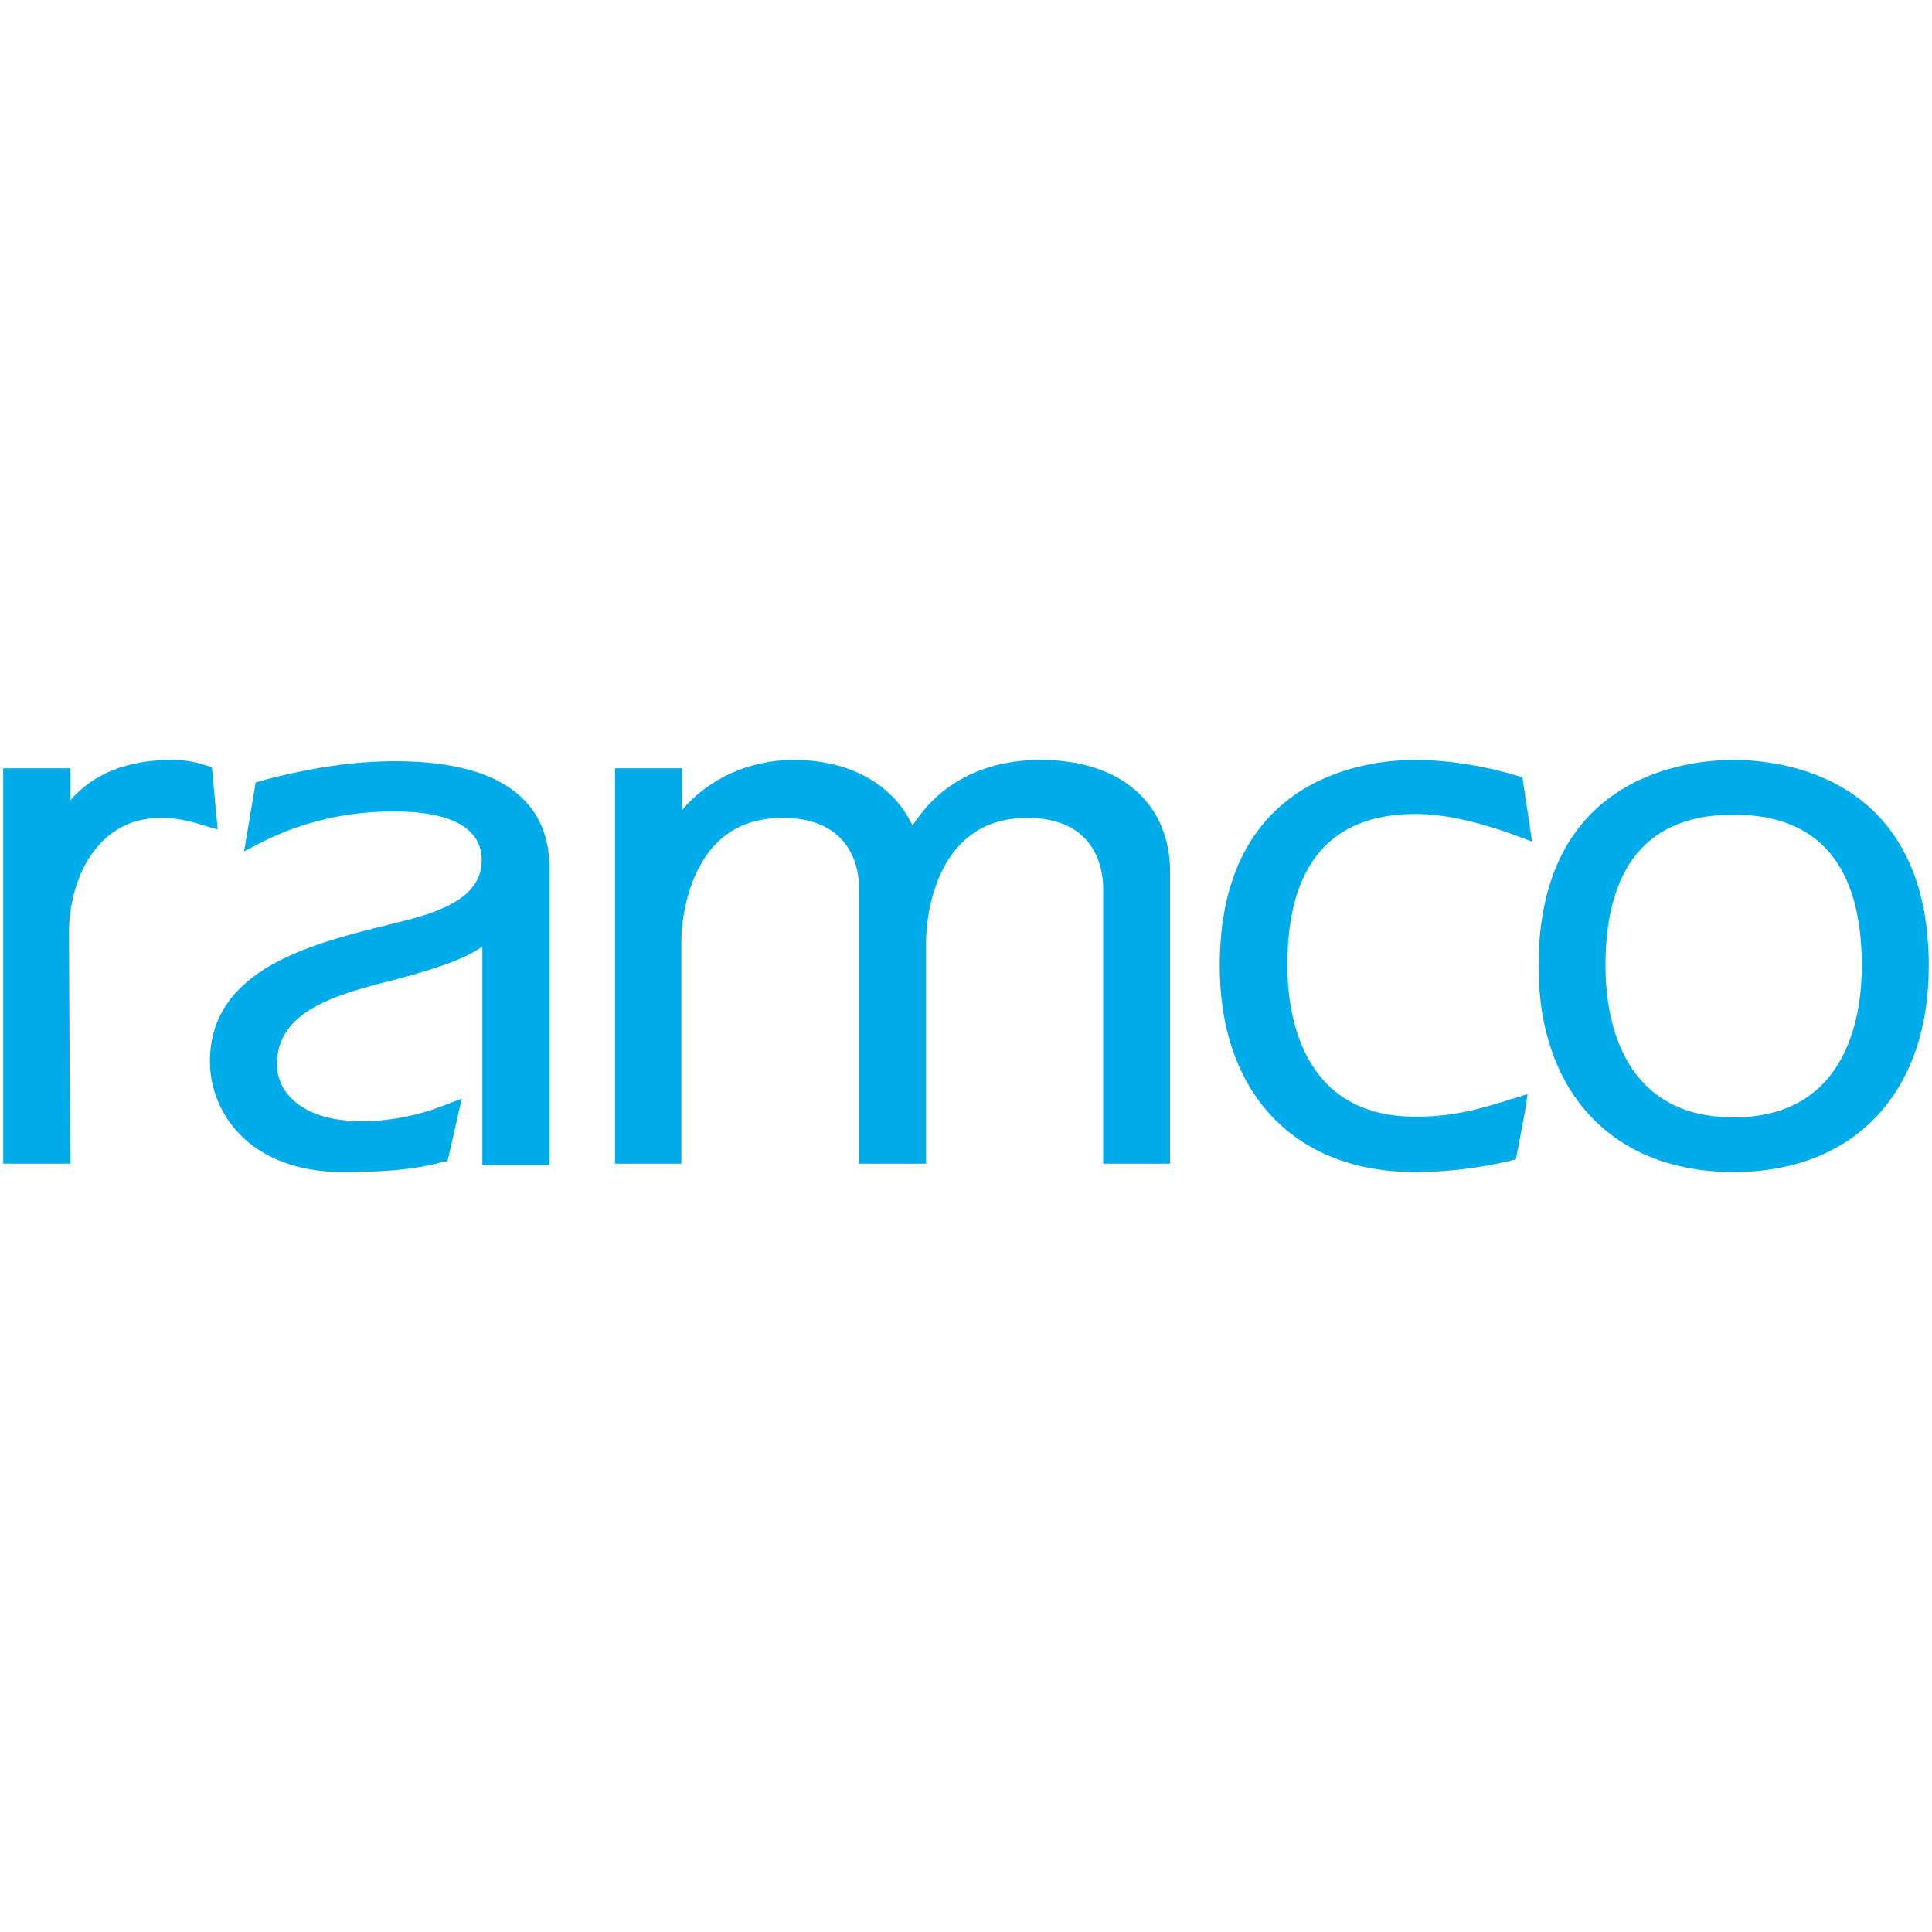 <?xml version="1.0" encoding="utf-8"?>
<!-- Generator: Adobe Illustrator 24.0.3, SVG Export Plug-In . SVG Version: 6.00 Build 0)  -->
<svg version="1.1" id="Layer_1" xmlns="http://www.w3.org/2000/svg" xmlns:xlink="http://www.w3.org/1999/xlink" x="0px" y="0px"
	 viewBox="0 0 300 300" style="enable-background:new 0 0 300 300;" xml:space="preserve">
<style type="text/css">
	.st0{fill:#00ABE9;}
</style>
<g>
	<g>
		<g>
			<path class="st0" d="M9.2,129.8l0.2,0.1c2.8-6.6,8.4-10.2,17.3-10.2c1.5,0,3.1,0.2,4.7,0.7l0.6,6.1c-2.3-0.7-4.6-1.2-6.9-1.2
				c-10.7,0-15.9,10-15.9,19.6V179H2.2V121h7.1L9.2,129.8L9.2,129.8z"/>
			<path class="st0" d="M10.9,180.7H0.5v-61.4h10.4v5c3.6-4.2,8.9-6.3,15.8-6.3c1.7,0,3.3,0.2,5.1,0.8l1.1,0.3l0.9,9.7l-2.4-0.7
				c-2.5-0.8-4.5-1.1-6.5-1.1c-9.7,0-14.2,9.3-14.2,18L10.9,180.7L10.9,180.7z M3.8,177.4h3.7v-32.4c0-10.3,5.5-21.3,17.5-21.3
				c1.6,0,3.2,0.2,5,0.6l-0.2-2.5c-1.1-0.2-2.1-0.4-3.1-0.4c-8,0-13.1,3-15.8,9.2l-0.7,1.7l-2.7-1.5v-8.1H3.8L3.8,177.4L3.8,177.4z"
				/>
		</g>
		<g>
			<path class="st0" d="M76.5,143.3h-0.2c-7.2,8.9-35,6.1-35,22c0,4.6,3.8,10.4,14.9,10.4c4.6,0,9.1-0.9,13.2-2.5l-1.3,5.6
				c-3.9,1-8,1.4-14.9,1.4c-13.4,0-18.9-8.3-18.9-15.5c0-14,16.8-17.2,28.9-20.2c5.6-1.4,13.4-3.9,13.4-11c0-8-9.3-9.3-15.3-9.3
				c-7.2,0-14.3,1.4-21.1,4.8l1.1-6.5c6.6-1.8,13.3-2.9,20.2-2.9c13.4,0,22.2,4.1,22.2,14.7V179h-7.1L76.5,143.3L76.5,143.3z"/>
			<path class="st0" d="M53.2,182c-14.1,0-20.6-8.9-20.6-17.2c0-14.4,16-18.3,27.7-21.2l2.4-0.6c6-1.5,12.1-3.8,12.1-9.4
				c0-6.3-7.4-7.6-13.6-7.6c-7.4,0-14.2,1.6-20.4,4.7l-2.9,1.5l1.8-10.7l1-0.3c7.5-2,14.3-3,20.7-3c19.7,0,23.9,8.9,23.9,16.4v46.3
				H74.9v-33.9c-3.4,2.3-8.3,3.7-13.5,5.1C51.9,154.5,43,157,43,165.3c0,4,3.5,8.8,13.2,8.8c4.1,0,8.5-0.8,12.6-2.4l2.9-1.1
				l-2.2,9.7l-1,0.2C64.3,181.6,60,182,53.2,182z M61.3,122.6c10.9,0,17,3.9,17,11c0,9-10.3,11.6-14.7,12.7l-2.5,0.6
				c-11.8,2.9-25.2,6.2-25.2,18c0,6.9,5.3,13.8,17.3,13.8c6,0,9.9-0.3,13.5-1.1l0.4-1.7c-3.6,1.1-7.3,1.6-10.9,1.6
				c-11.5,0-16.6-6.1-16.6-12.1c0-10.8,11.1-13.9,20.9-16.6c6.2-1.7,12-3.3,14.5-6.4l0.5-0.6h2.7v35.7h3.7v-43c0-8.8-6.7-13-20.5-13
				c-5.8,0-11.9,0.9-18.7,2.6l-0.4,2.3C48.1,123.8,54.5,122.6,61.3,122.6z"/>
		</g>
		<g>
			<path class="st0" d="M104.2,131.3l0.2,0.3c2.7-7.1,10.1-11.9,18.8-11.9c8.5,0,16,3.8,18.1,12.4h0.2c3.6-8.3,10.8-12.4,20.1-12.4
				c10.2,0,18.4,5,18.4,15.9V179h-7v-41.1c0-6.2-3.7-12.6-13.5-12.6c-14.1,0-17.4,13.7-17.4,20.8V179h-7v-41.1
				c0-6.2-3.7-12.6-13.5-12.6c-14.1,0-17.4,13.7-17.4,20.8V179h-7.1V121h7.1L104.2,131.3L104.2,131.3z"/>
			<path class="st0" d="M181.7,180.7h-10.4v-42.8c0-2.6-0.9-10.9-11.8-10.9c-15.6,0-15.7,18.4-15.7,19.1v34.6h-10.4v-42.8
				c0-2.6-0.9-10.9-11.9-10.9c-5.6,0-9.8,2.3-12.5,6.9c-2.9,4.9-3.2,10.6-3.2,12.2v34.6H95.5v-61.4h10.4v6.5
				c4-4.8,10.4-7.8,17.3-7.8c8.8,0,15.5,3.8,18.5,10.2c4.2-6.6,11.1-10.2,19.9-10.2c12.4,0,20.1,6.7,20.1,17.5V180.7z M174.7,177.4
				h3.7v-41.8c0-8.9-6.3-14.2-16.8-14.2c-8.9,0-15.3,4-18.6,11.4l-0.4,1H140l-0.3-1.3c-2.5-10.1-12.3-11.2-16.5-11.2
				c-7.8,0-14.7,4.3-17.2,10.8l-0.3,0.9c2.8-5.2,7.7-9.4,15.9-9.4c11.2,0,15.2,7.7,15.2,14.3v39.5h3.7v-31.2c0-8.3,4-22.5,19.1-22.5
				c11.2,0,15.2,7.7,15.2,14.3L174.7,177.4L174.7,177.4z M98.8,177.4h3.7v-31.2c0-3.4,0.7-7.7,2.4-11.6l-2.4-2.6v-9.3h-3.7V177.4z"
				/>
		</g>
		<g>
			<path class="st0" d="M233.9,178.7c-4.4,1.1-9.3,1.6-14.2,1.6c-17.5,0-28.7-11.4-28.7-30.3c0-24.7,16.8-30.3,28.7-30.3
				c4.5,0,9.9,0.7,15.2,2.3l0.9,6.2c-5.4-2-10.8-3.4-16.1-3.4c-14.7,0-21.6,9.3-21.6,25.2c0,12.9,5.6,25.2,21.6,25.2
				c6.4,0,10.8-1.4,15.4-2.8L233.9,178.7z"/>
			<path class="st0" d="M219.7,182c-18.7,0-30.3-12.3-30.3-32c0-29.7,23.2-32,30.3-32c5.1,0,10.7,0.9,15.7,2.4l1,0.3l1.5,10l-2.6-1
				c-6.1-2.2-11.1-3.3-15.5-3.3c-13.2,0-19.9,7.9-19.9,23.5c0,7.1,1.9,23.5,19.9,23.5c6.1,0,10.3-1.3,14.8-2.7l2.6-0.8l-0.4,2.7
				l-1.4,7.4l-1.1,0.3C229.6,181.4,224.6,182,219.7,182z M219.7,121.4c-8.1,0-27,2.8-27,28.7c0,17.7,10.3,28.6,27,28.6
				c4.4,0,8.6-0.5,12.8-1.3l0.5-2.6c-3.8,1.1-7.9,2.1-13.2,2.1c-14.6,0-23.3-10-23.3-26.8c0-17.3,8.3-26.8,23.3-26.8
				c4.2,0,8.7,0.8,14.1,2.6l-0.4-2.4C228.9,122,224.1,121.4,219.7,121.4z"/>
		</g>
		<g>
			<path class="st0" d="M297.8,150c0,18.9-11.2,30.3-28.7,30.3c-17.5,0-28.7-11.4-28.7-30.3c0-24.7,16.8-30.3,28.7-30.3
				C281,119.7,297.8,125.3,297.8,150 M247.6,150c0,12.9,5.6,25.2,21.6,25.2c16,0,21.6-12.2,21.6-25.2c0-15.9-6.9-25.2-21.6-25.2
				C254.5,124.8,247.6,134.1,247.6,150"/>
			<path class="st0" d="M269.2,182c-18.7,0-30.3-12.3-30.3-32c0-29.7,23.2-32,30.3-32c7.1,0,30.3,2.3,30.3,32
				C299.5,169.7,287.9,182,269.2,182z M269.2,121.4c-8.1,0-27,2.8-27,28.7c0,17.9,10.1,28.6,27,28.6c16.9,0,27-10.7,27-28.6
				C296.2,124.1,277.3,121.4,269.2,121.4z M269.2,176.8c-14.6,0-23.3-10-23.3-26.8c0-17.3,8.3-26.8,23.3-26.8
				c15,0,23.3,9.5,23.3,26.8C292.4,166.8,283.7,176.8,269.2,176.8z M269.2,126.5c-13.2,0-19.9,7.9-19.9,23.5
				c0,7.1,1.9,23.5,19.9,23.5c18,0,19.9-16.4,19.9-23.5C289.1,134.4,282.4,126.5,269.2,126.5z"/>
		</g>
	</g>
</g>
</svg>

